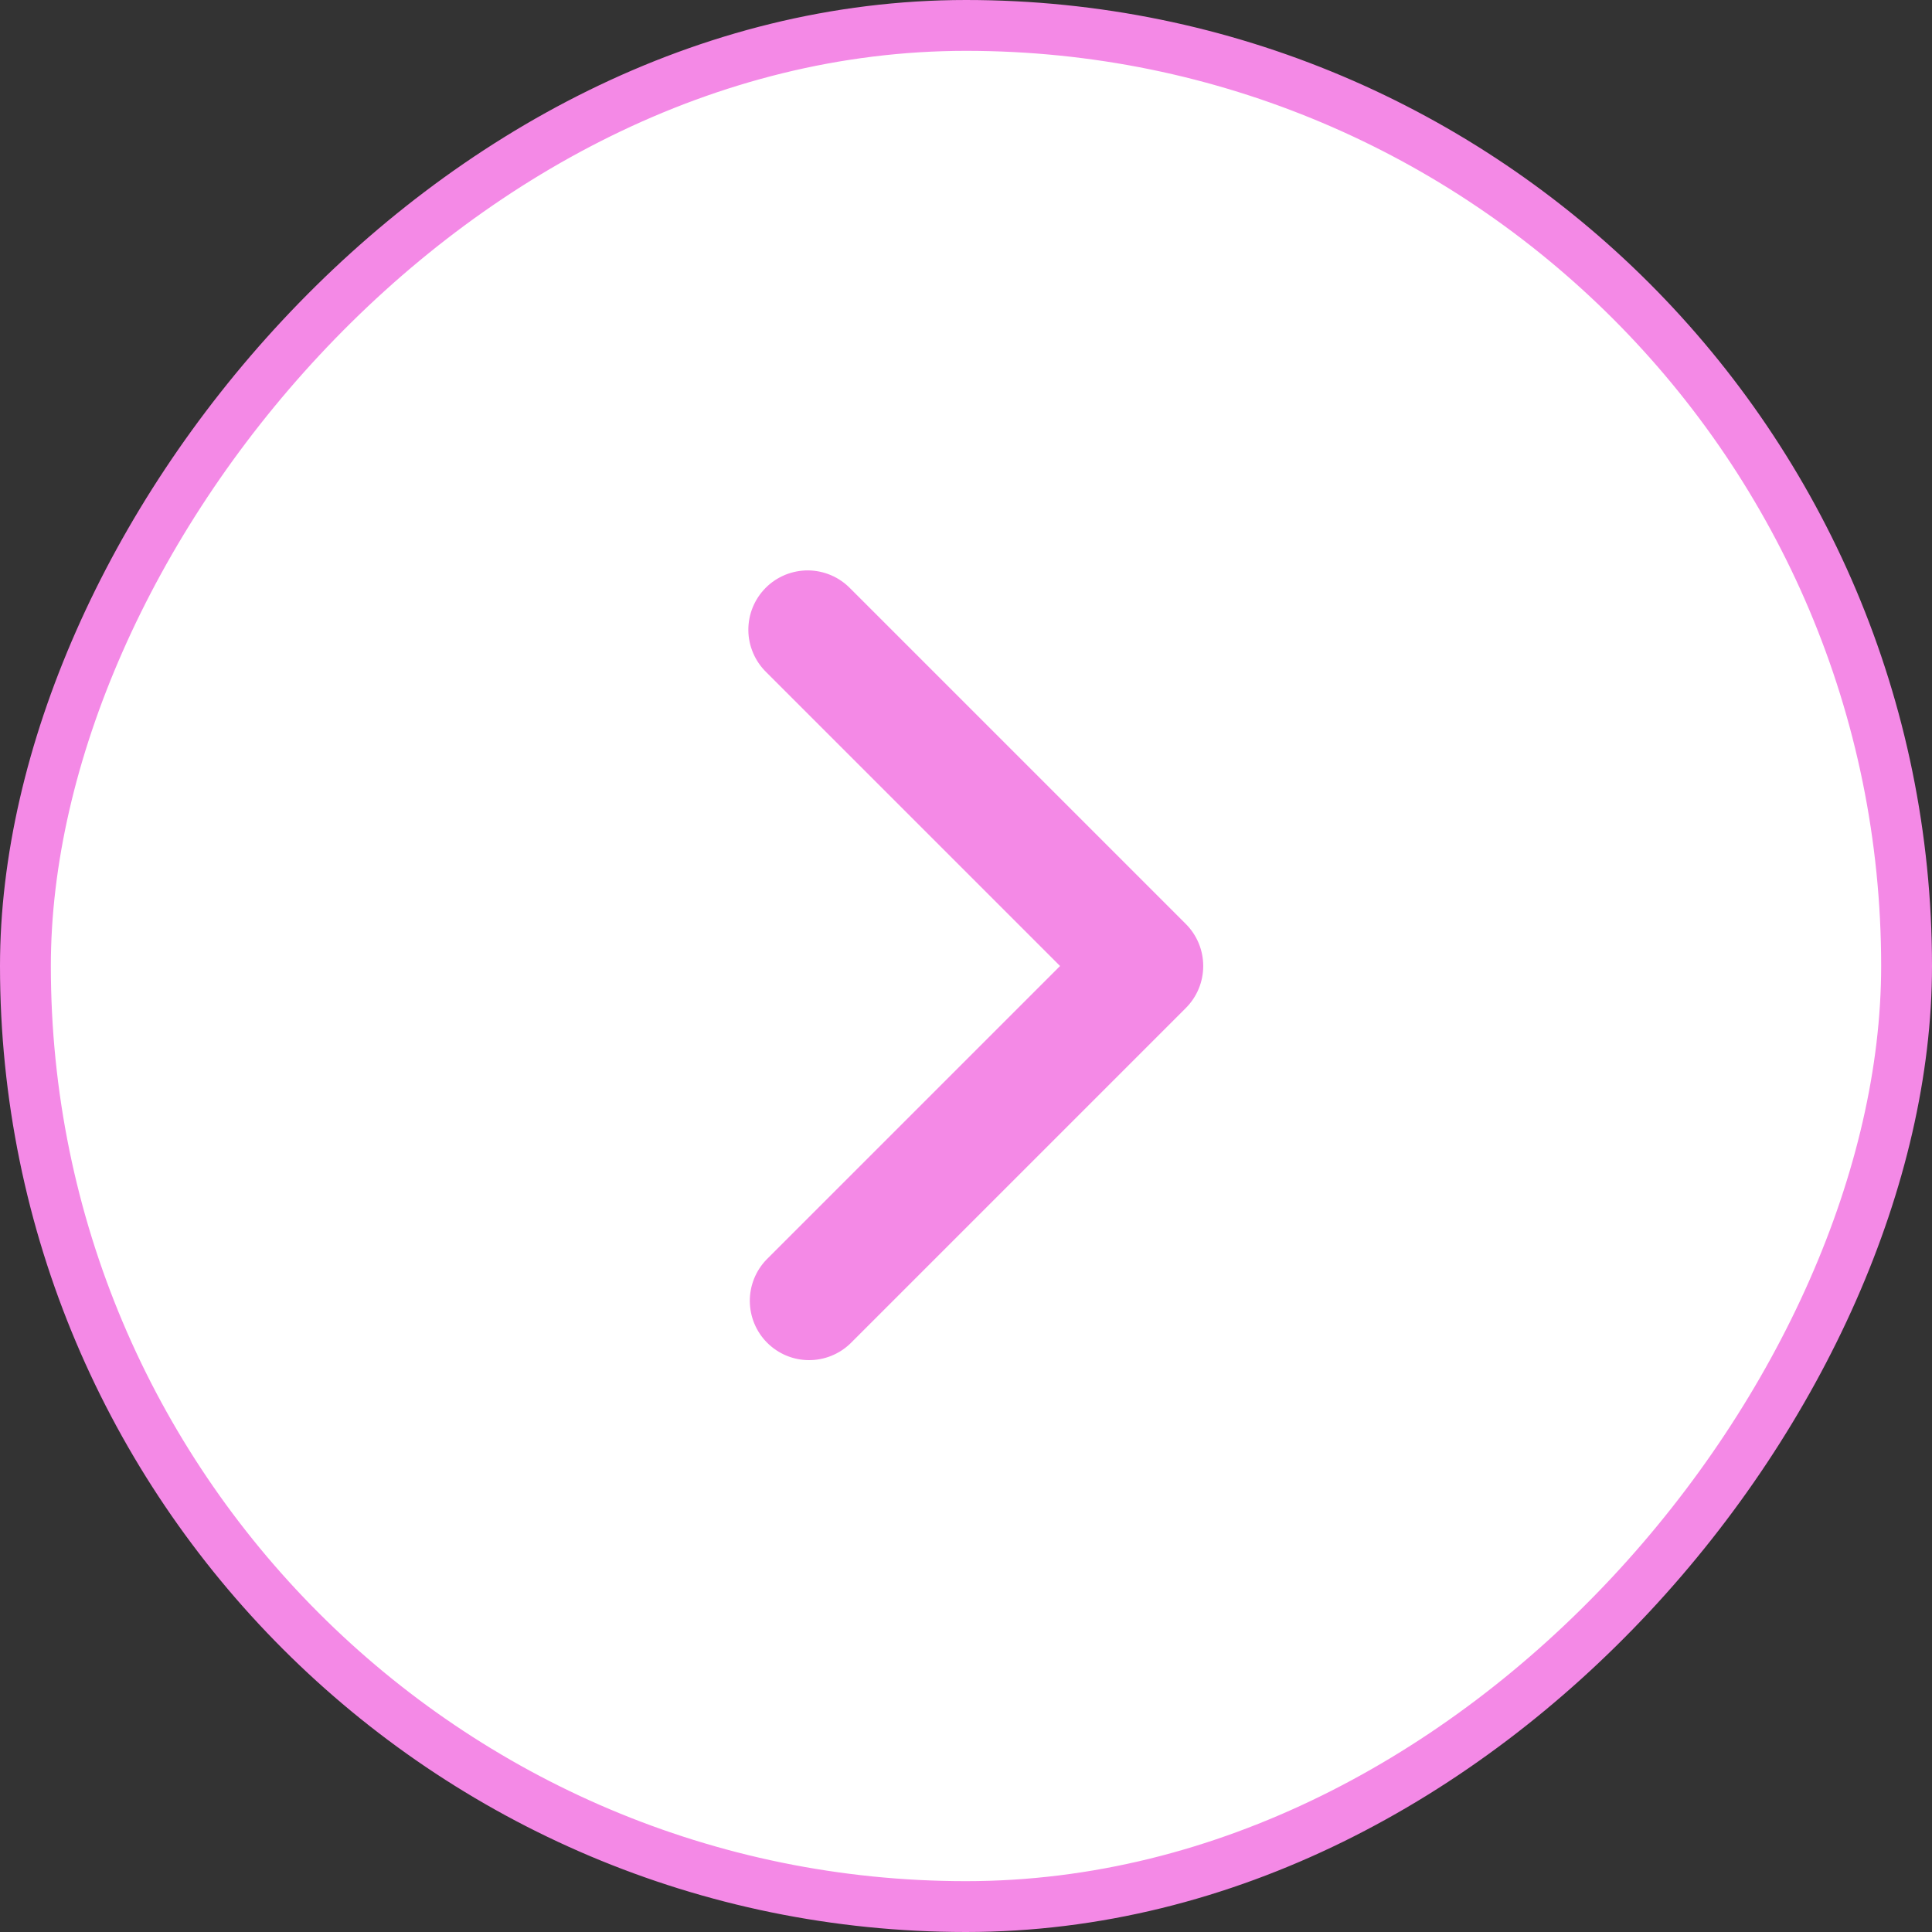 <svg width="38" height="38" viewBox="0 0 38 38" fill="none" xmlns="http://www.w3.org/2000/svg">
<rect x="0" y="0" width="38" height="38" fill="#333333" stroke="none"/>
<rect x="-0.5" y="0.5" width="37" height="37" rx="18.5" transform="matrix(-1 0 0 1 37 0)" fill="white" stroke="#F489E6"/>
<g clip-path="url(#clip0_1_1083)">
<path fill-rule="evenodd" clip-rule="evenodd" d="M23.325 19.825C23.544 19.606 23.666 19.309 23.666 19C23.666 18.691 23.544 18.394 23.325 18.175L16.725 11.575C16.617 11.464 16.489 11.375 16.346 11.314C16.204 11.253 16.051 11.221 15.896 11.219C15.741 11.218 15.587 11.248 15.444 11.306C15.301 11.365 15.17 11.451 15.061 11.561C14.951 11.671 14.865 11.801 14.806 11.944C14.747 12.088 14.718 12.241 14.719 12.396C14.72 12.551 14.753 12.704 14.814 12.846C14.875 12.989 14.964 13.117 15.075 13.225L20.85 19L15.075 24.775C14.863 24.995 14.745 25.29 14.748 25.596C14.751 25.902 14.873 26.194 15.089 26.41C15.306 26.627 15.598 26.75 15.904 26.752C16.21 26.755 16.505 26.637 16.725 26.425L23.325 19.825Z" fill="#F489E6"/>
</g>
<defs>
<clipPath id="clip0_1_1083">
<rect width="28" height="28" fill="white" transform="matrix(-1 0 0 1 33 5)"/>
</clipPath>
</defs>
</svg>
